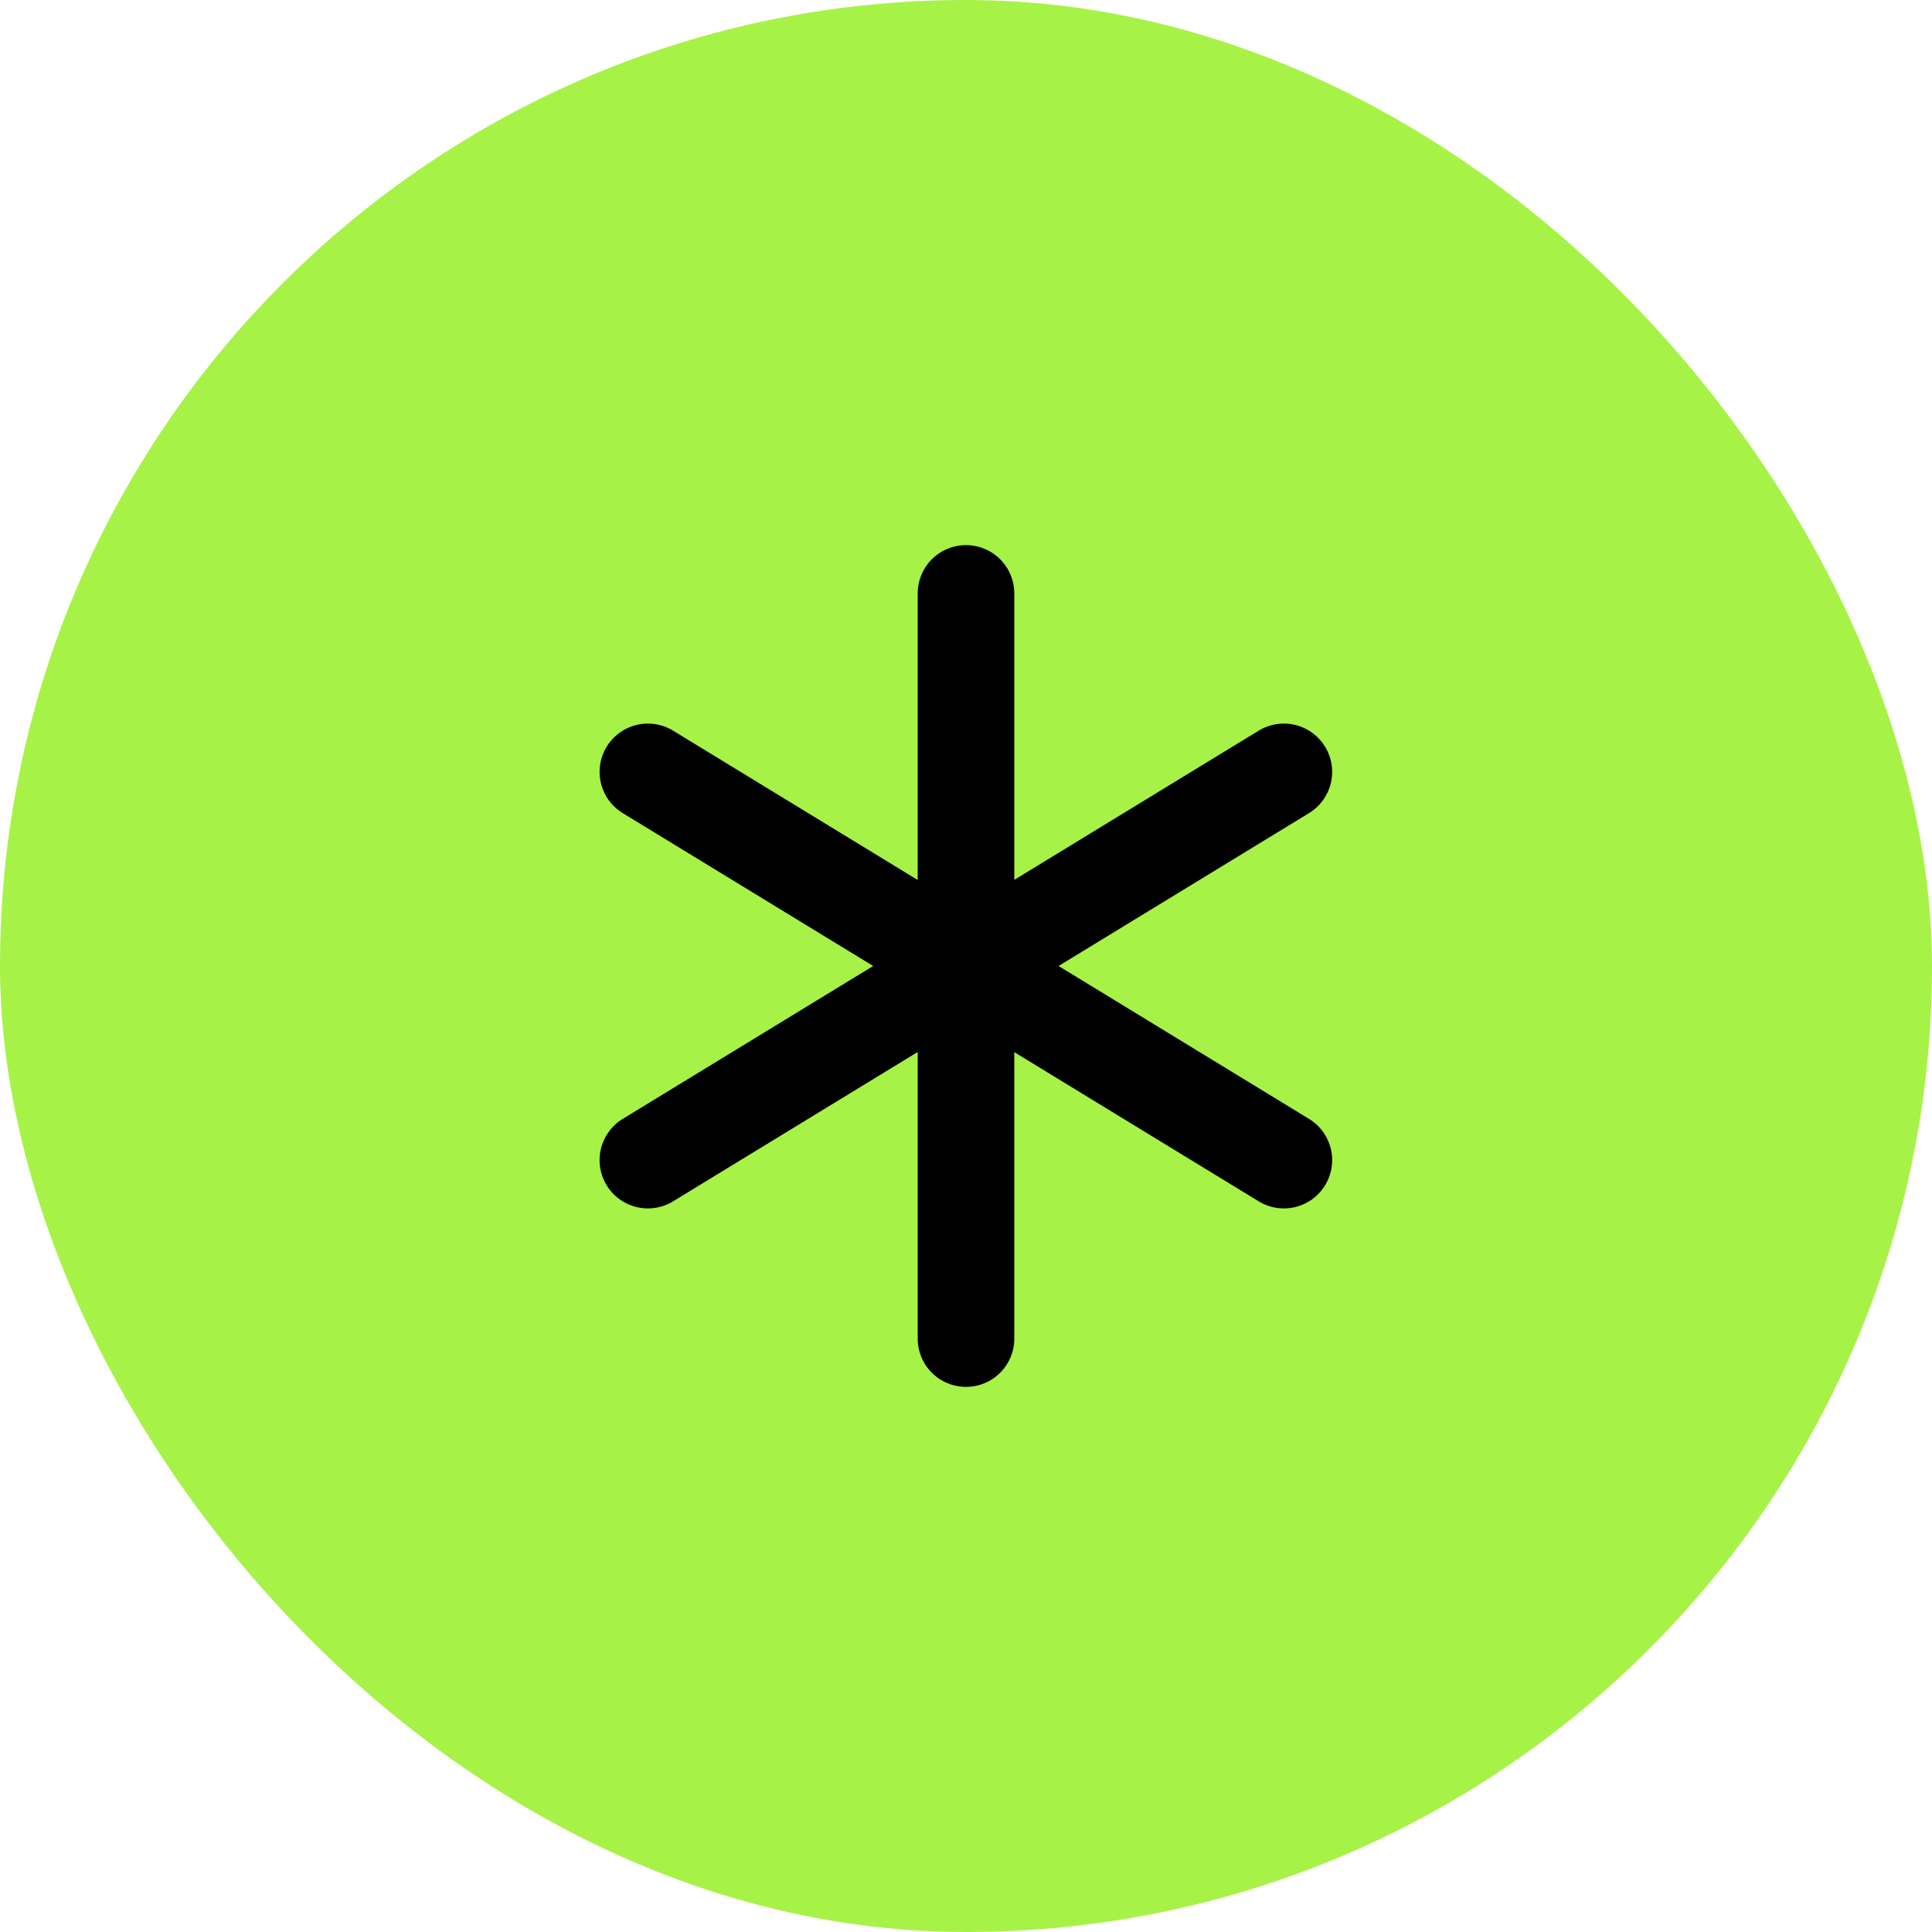 <svg width="40" height="40" viewBox="0 0 40 40" fill="none" xmlns="http://www.w3.org/2000/svg">
<rect width="40" height="40" rx="20" fill="#A7F246"/>
<path d="M20 27.714V12.286" stroke="black" stroke-width="2" stroke-linecap="round" stroke-linejoin="round"/>
<path d="M13.414 24.019L26.581 15.981" stroke="black" stroke-width="2" stroke-linecap="round" stroke-linejoin="round"/>
<path d="M26.581 24.019L13.414 15.981" stroke="black" stroke-width="2" stroke-linecap="round" stroke-linejoin="round"/>
</svg>
